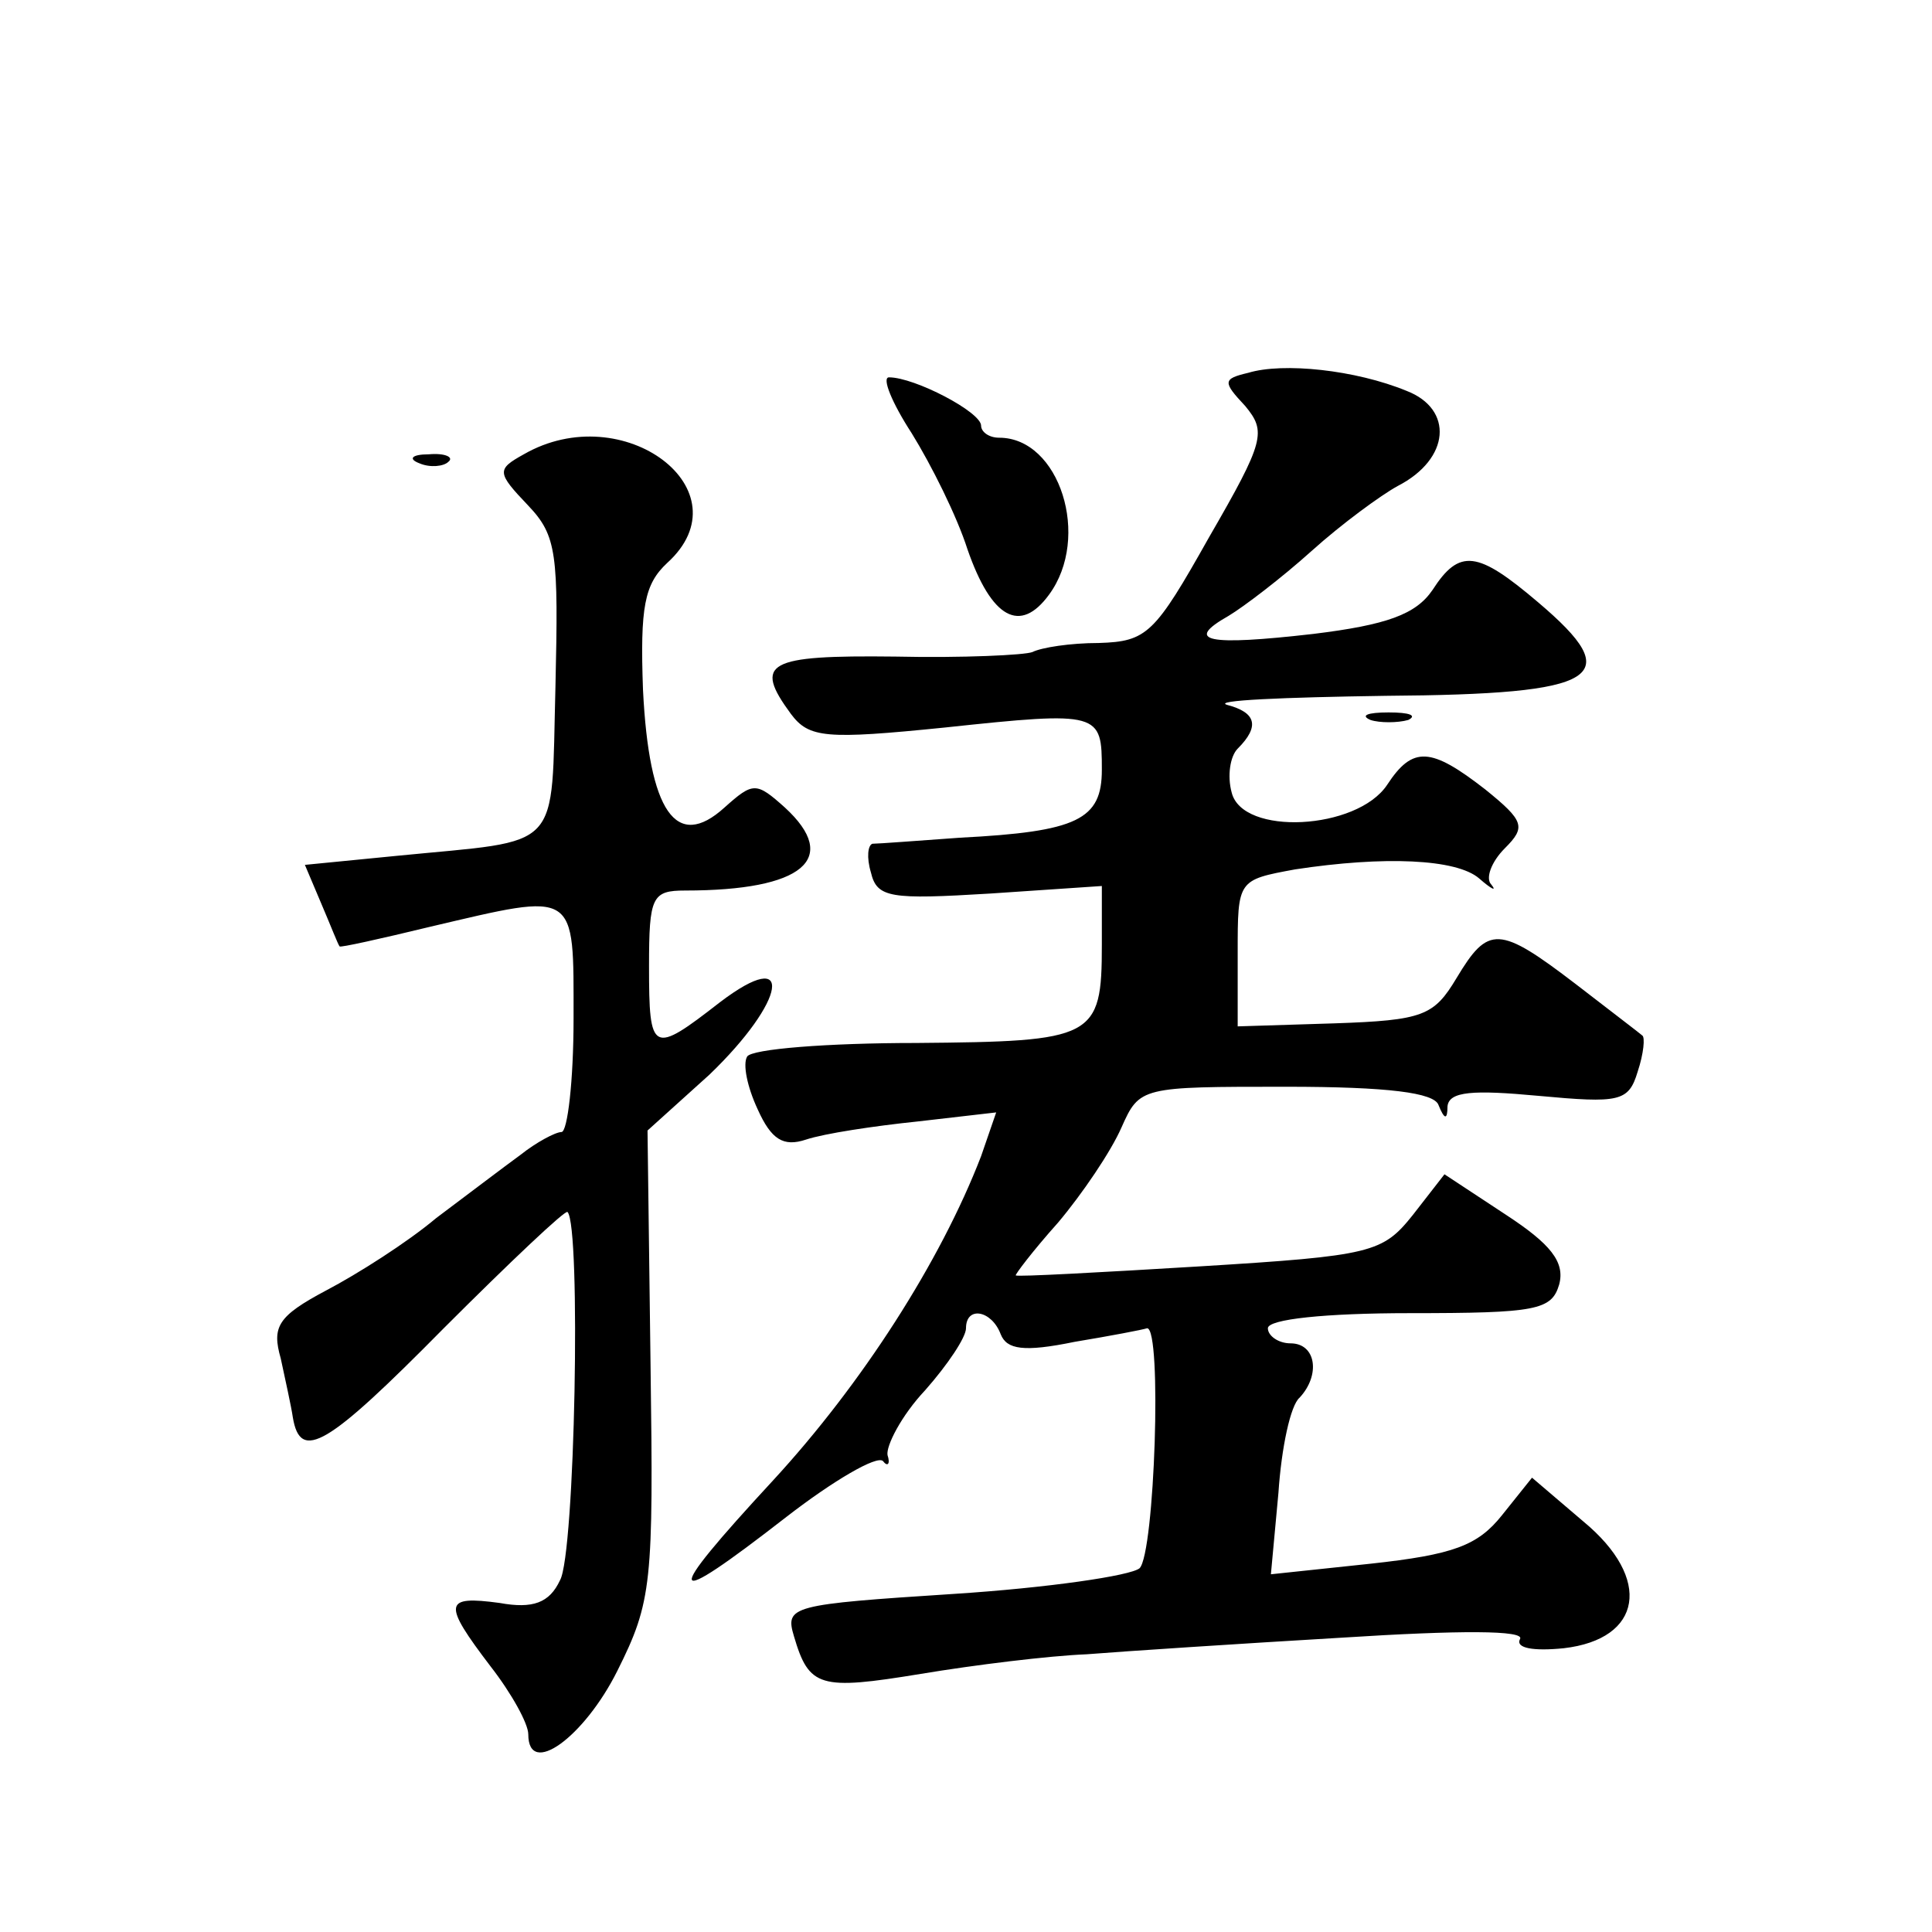 <?xml version="1.0" standalone="no"?>
<!DOCTYPE svg PUBLIC "-//W3C//DTD SVG 20010904//EN"
 "http://www.w3.org/TR/2001/REC-SVG-20010904/DTD/svg10.dtd">
<svg version="1.0" xmlns="http://www.w3.org/2000/svg"
 width="128pt" height="128pt" viewBox="0 0 128 128"
 preserveAspectRatio="xMidYMid meet">
<g transform="translate(0,128) scale(0.1,-0.1)"
fill="#0" stroke="none">
<path d="M827 1033 c-17 -4 -17 -6 -2 -22 14 -17 13 -23 -24 -87 -36 -64 -41 -69
-73 -70 -19 0 -38 -3 -44 -6 -5 -2 -46 -4 -91 -3 -85 1 -94 -4 -69 -38 12 -16 23
-17 102 -9 103 11 104 10 104 -28 0 -33 -16 -41 -94 -45 -28 -2 -54 -4 -58 -4 -3
-1 -4 -9 -1 -19 4 -17 13 -18 79 -14 l74 5 0 -39 c0 -62 -5 -64 -123 -65 -59 0
-109 -4 -112 -9 -3 -5 0 -20 7 -35 9 -20 17 -25 32 -20 12 4 45 9 74 12 l52 6 -10
-29 c-27 -70 -79 -151 -138 -215 -74 -80 -72 -87 9 -24 31 24 60 41 64 37 3 -4
5 -2 3 4 -1 6 9 26 25 43 15 17 27 35 27 41 0 15 17 12 23 -4 4 -10 15 -12 49 -5
24 4 45 8 48 9 10 0 5 -149 -5 -159 -6 -5 -61 -13 -123 -17 -108 -7 -112 -8 -106
-28 10 -34 17 -36 84 -25 36 6 85 12 110 13 25 2 101 7 169 11 78 5 122 5 118 -1
-3 -6 9 -8 29 -6 52 6 59 46 13 84 l-34 29 -20 -25 c-16 -20 -32 -26 -87 -32 l-66
-7 5 54 c2 30 8 58 14 63 14 15 11 36 -6 36 -8 0 -15 5 -15 10 0 6 38 10 94 10
84 0 94 2 99 19 4 15 -6 27 -35 46 l-41 27 -21 -27 c-20 -25 -27 -27 -141 -34 -66
-4 -121 -7 -122 -6 -1 0 11 16 28 35 16 19 35 47 42 63 12 27 13 27 109 27 68 0
98 -4 101 -12 4 -10 6 -10 6 -1 1 10 17 11 60 7 54 -5 60 -4 66 16 4 12 5 23 3
24 -1 1 -22 17 -44 34 -51 39 -58 39 -79 4 -15 -25 -22 -28 -81 -30 l-64 -2 0 49
c0 48 0 48 38 55 59 9 107 7 122 -6 8 -7 12 -9 8 -4 -4 4 0 15 9 24 14 14 13 18
-13 39 -36 28 -48 29 -65 3 -20 -30 -96 -34 -103 -5 -3 11 -1 24 4 29 15 15 12
24 -7 29 -10 3 37 5 105 6 143 1 160 12 101 62 -40 34 -52 36 -70 8 -11 -16 -30
-23 -79 -29 -70 -8 -86 -5 -56 12 10 6 35 25 55 43 20 18 46 37 57 43 35 18 37
51 6 63 -34 14 -82 19 -105 12z M604 993 c13 -21 30 -55 37 -77 16 -46 35 -56 54
-30 28 38 7 104 -33 104 -7 0 -12 4 -12 8 0 9 -44 32 -61 32 -5 0 2 -17 15 -37z
M347 979 c-18 -10 -18 -12 3 -34 19 -20 20 -32 18 -120 -3 -111 6 -101 -105 -112
l-61 -6 11 -26 c6 -14 11 -27 12 -28 0 -1 27 5 60 13 98 23 95 25 95 -61 0 -41
-4 -75 -8 -75 -4 0 -17 -7 -27 -15 -11 -8 -36 -27 -56 -42 -19 -16 -52 -37 -73
-48 -32 -17 -36 -24 -30 -45 3 -14 7 -32 8 -39 5 -30 23 -19 100 59 44 44 81 79
82 77 9 -9 5 -227 -5 -244 -7 -15 -18 -19 -40 -15 -37 5 -38 0 -6 -42 14 -18 25
-38 25 -45 0 -29 37 -2 59 42 23 46 24 58 22 203 l-2 155 41 37 c51 49 57 86 7
48 -45 -35 -47 -34 -47 24 0 46 2 50 24 50 78 0 103 21 66 55 -19 17 -21 17 -40
0 -32 -29 -50 -3 -54 78 -2 55 1 70 16 84 53 48 -29 110 -95 72z M278 973 c7 -3
16 -2 19 1 4 3 -2 6 -13 5 -11 0 -14 -3 -6 -6z M908 803 c6 -2 18 -2 25 0 6 3 1
5 -13 5 -14 0 -19 -2 -12 -5z"/>
</g>
</svg>
